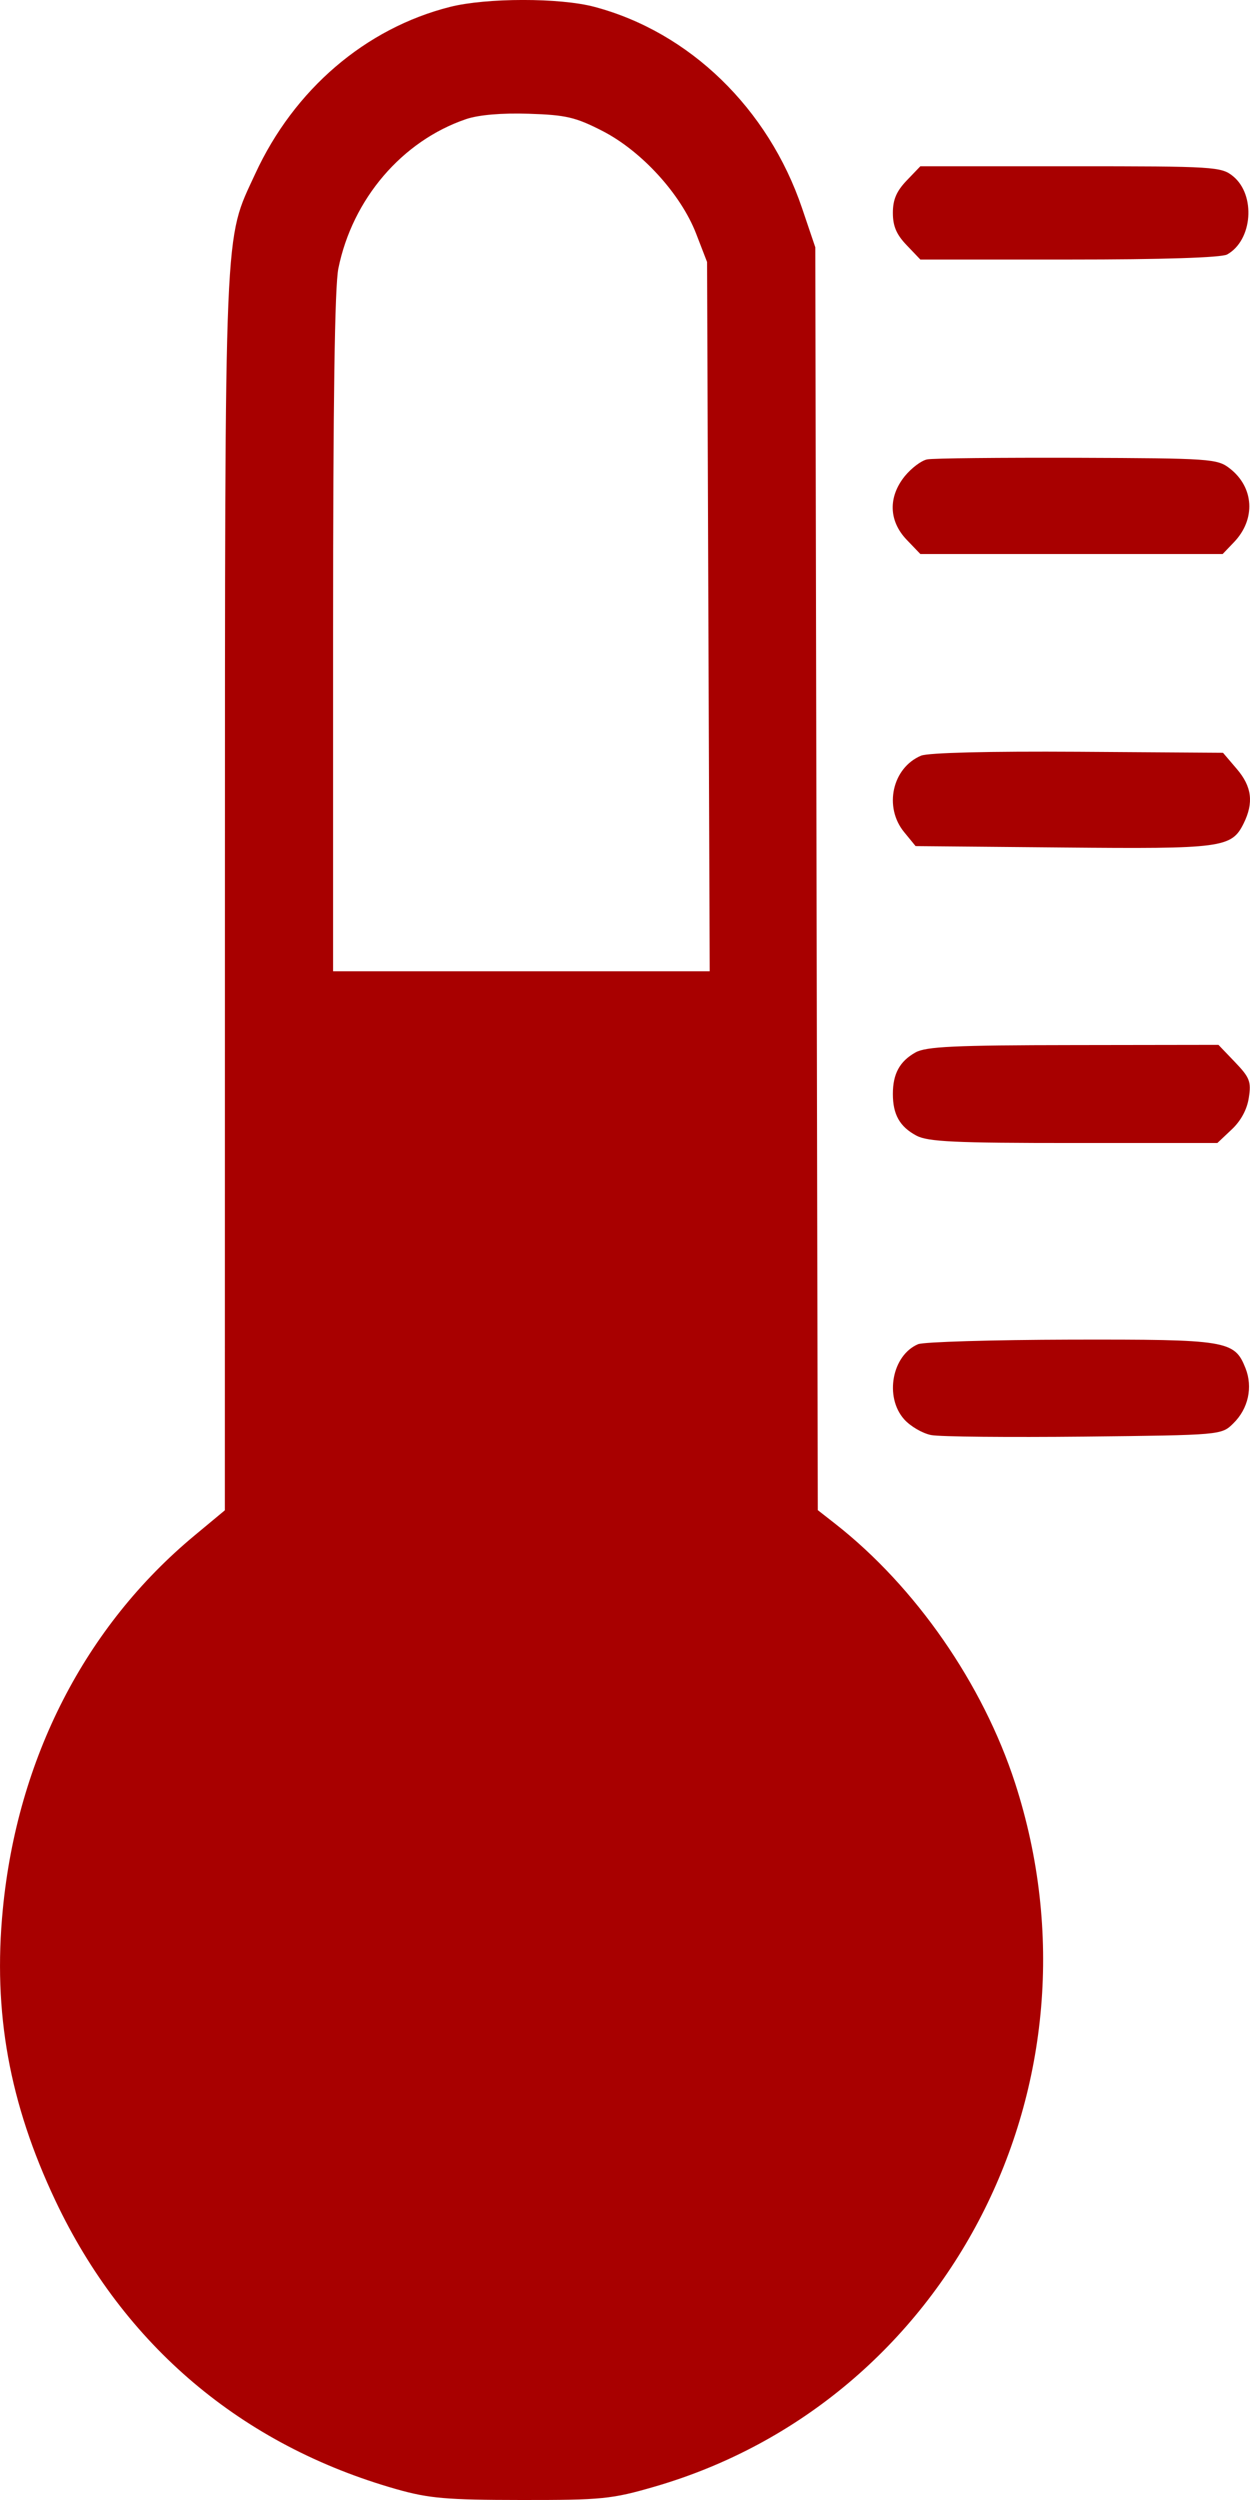 <svg width="17" height="34" viewBox="0 0 17 34" fill="none" xmlns="http://www.w3.org/2000/svg">
<path fill-rule="evenodd" clip-rule="evenodd" d="M6.12 0.094C4.97 0.385 4 1.217 3.471 2.364C3.044 3.291 3.061 2.885 3.059 12.152L3.058 20.54L2.649 20.88C1.157 22.118 0.236 23.915 0.038 25.97C-0.097 27.366 0.127 28.605 0.754 29.93C1.685 31.898 3.288 33.255 5.392 33.853C5.833 33.978 6.073 33.999 7.089 34C8.186 34.001 8.319 33.988 8.904 33.818C12.907 32.654 15.125 28.325 13.805 24.249C13.367 22.9 12.452 21.581 11.361 20.725L11.122 20.538L11.105 11.95L11.088 3.363L10.908 2.831C10.448 1.474 9.377 0.436 8.083 0.093C7.615 -0.032 6.614 -0.031 6.12 0.094ZM8.193 1.781C8.726 2.055 9.258 2.638 9.467 3.177L9.616 3.563L9.634 8.386L9.652 13.209H7.091H4.53V8.606C4.53 5.452 4.552 3.892 4.602 3.65C4.794 2.705 5.469 1.916 6.339 1.62C6.51 1.562 6.824 1.535 7.191 1.547C7.698 1.563 7.828 1.594 8.193 1.781ZM12.33 2.456C12.192 2.601 12.143 2.715 12.143 2.895C12.143 3.076 12.192 3.19 12.33 3.334L12.517 3.53H14.542C15.808 3.53 16.612 3.504 16.689 3.461C17.035 3.268 17.081 2.653 16.771 2.398C16.611 2.267 16.522 2.261 14.561 2.261H12.517L12.33 2.456ZM12.609 6.248C12.531 6.263 12.395 6.366 12.305 6.476C12.077 6.759 12.087 7.085 12.33 7.34L12.517 7.535H14.572H16.628L16.782 7.374C17.081 7.062 17.056 6.628 16.725 6.371C16.556 6.239 16.462 6.233 14.65 6.226C13.605 6.223 12.687 6.232 12.609 6.248ZM12.527 10.277C12.134 10.442 12.016 10.978 12.298 11.319L12.452 11.507L14.453 11.526C16.623 11.547 16.749 11.53 16.913 11.2C17.053 10.917 17.026 10.697 16.819 10.456L16.633 10.238L14.66 10.224C13.458 10.216 12.625 10.237 12.527 10.277ZM12.449 14.314C12.235 14.435 12.143 14.604 12.143 14.878C12.143 15.157 12.236 15.323 12.462 15.444C12.617 15.528 12.985 15.545 14.602 15.545H16.556L16.751 15.361C16.876 15.244 16.96 15.089 16.984 14.929C17.018 14.709 16.996 14.654 16.796 14.445L16.571 14.21L14.597 14.213C12.98 14.215 12.592 14.233 12.449 14.314ZM12.486 18.281C12.132 18.431 12.026 18.998 12.296 19.302C12.38 19.397 12.546 19.494 12.664 19.517C12.782 19.54 13.719 19.549 14.745 19.538C16.609 19.517 16.612 19.517 16.773 19.358C16.977 19.159 17.041 18.866 16.939 18.608C16.789 18.23 16.693 18.215 14.562 18.219C13.495 18.222 12.562 18.25 12.486 18.281Z" fill="#A80000"/>
</svg>
